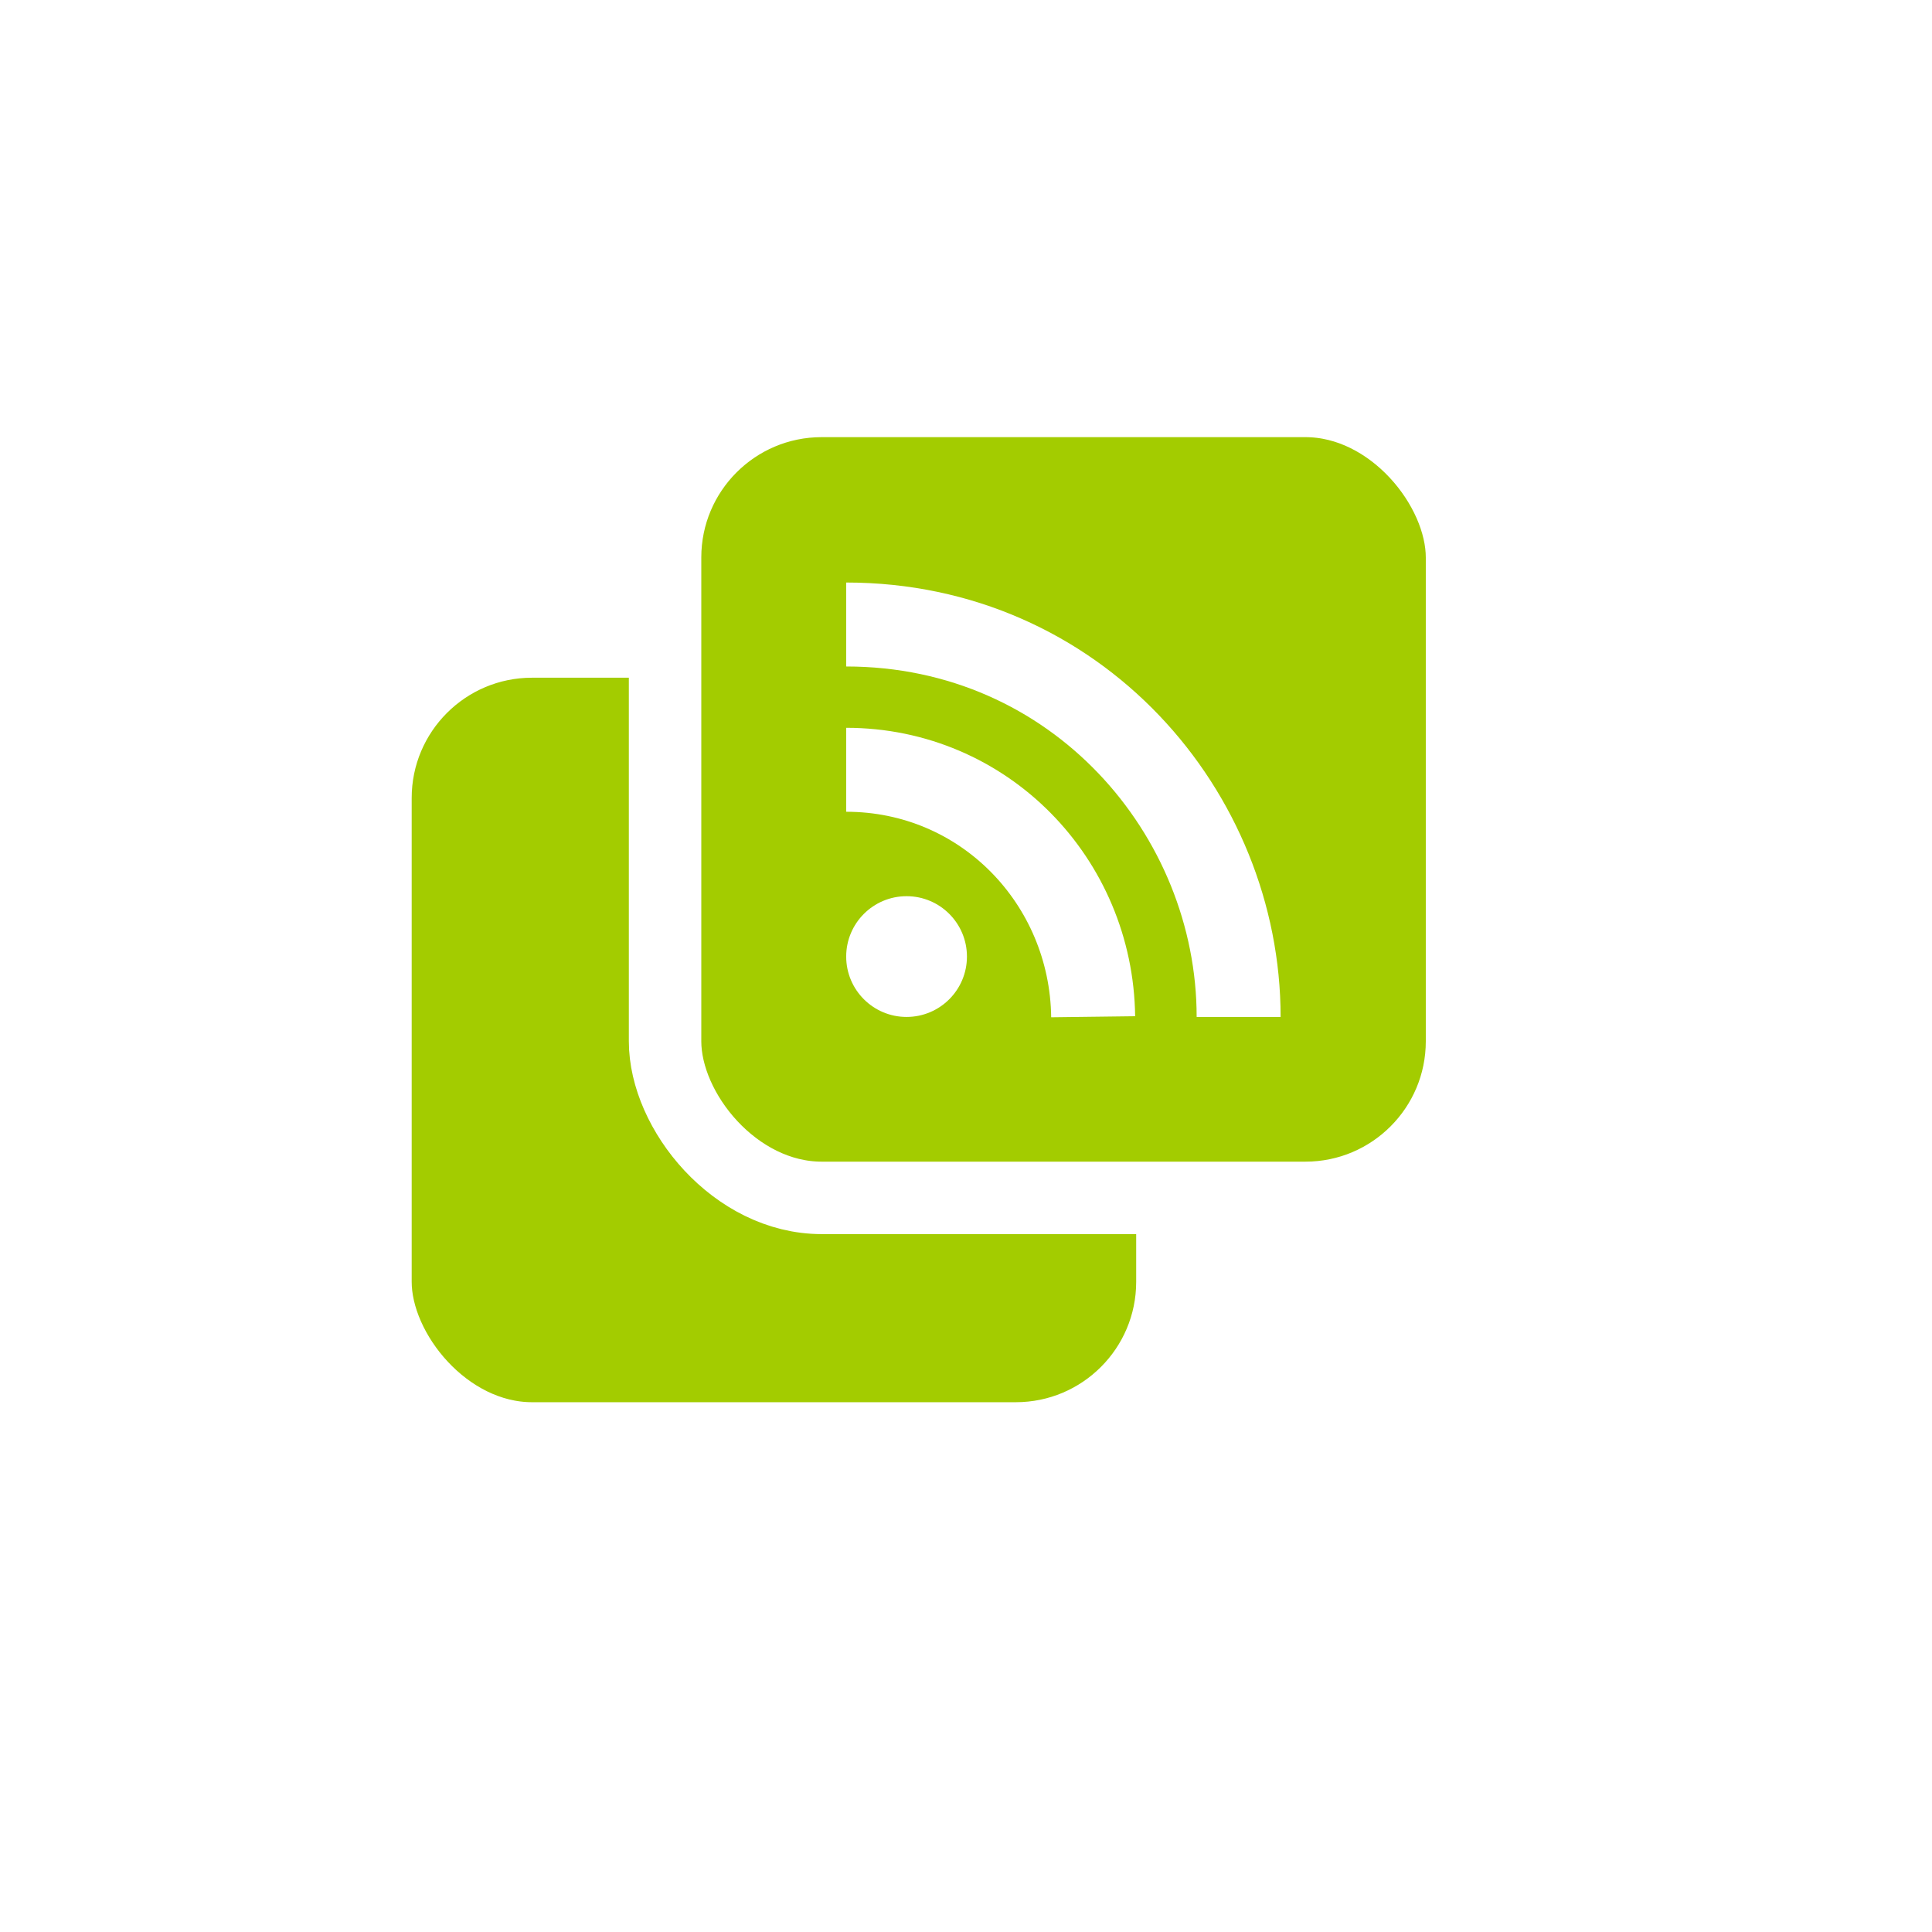 <svg xmlns="http://www.w3.org/2000/svg"
aria-label="h-feed" role="img"
viewBox="0 0 512 512"><path
d="m0 0H512V512H0"
fill="#fff"/><rect id="s" x="99.5" y="170" width="211.2" height="211.2" fill="#a3cc00" rx="41.5" stroke="#fff" stroke-width="19.2"/><use href="#s" x="76.75" y="-63.75"/><circle cx="240.25" cy="253.5" r="16" fill="#fff"/><path d="M224.25 204c36.5 0 65 29.5 65.45 65.45M224.25 165.5c61 0 104 50 104 104" fill="none" stroke="#fff" stroke-width="22.25"/></svg>